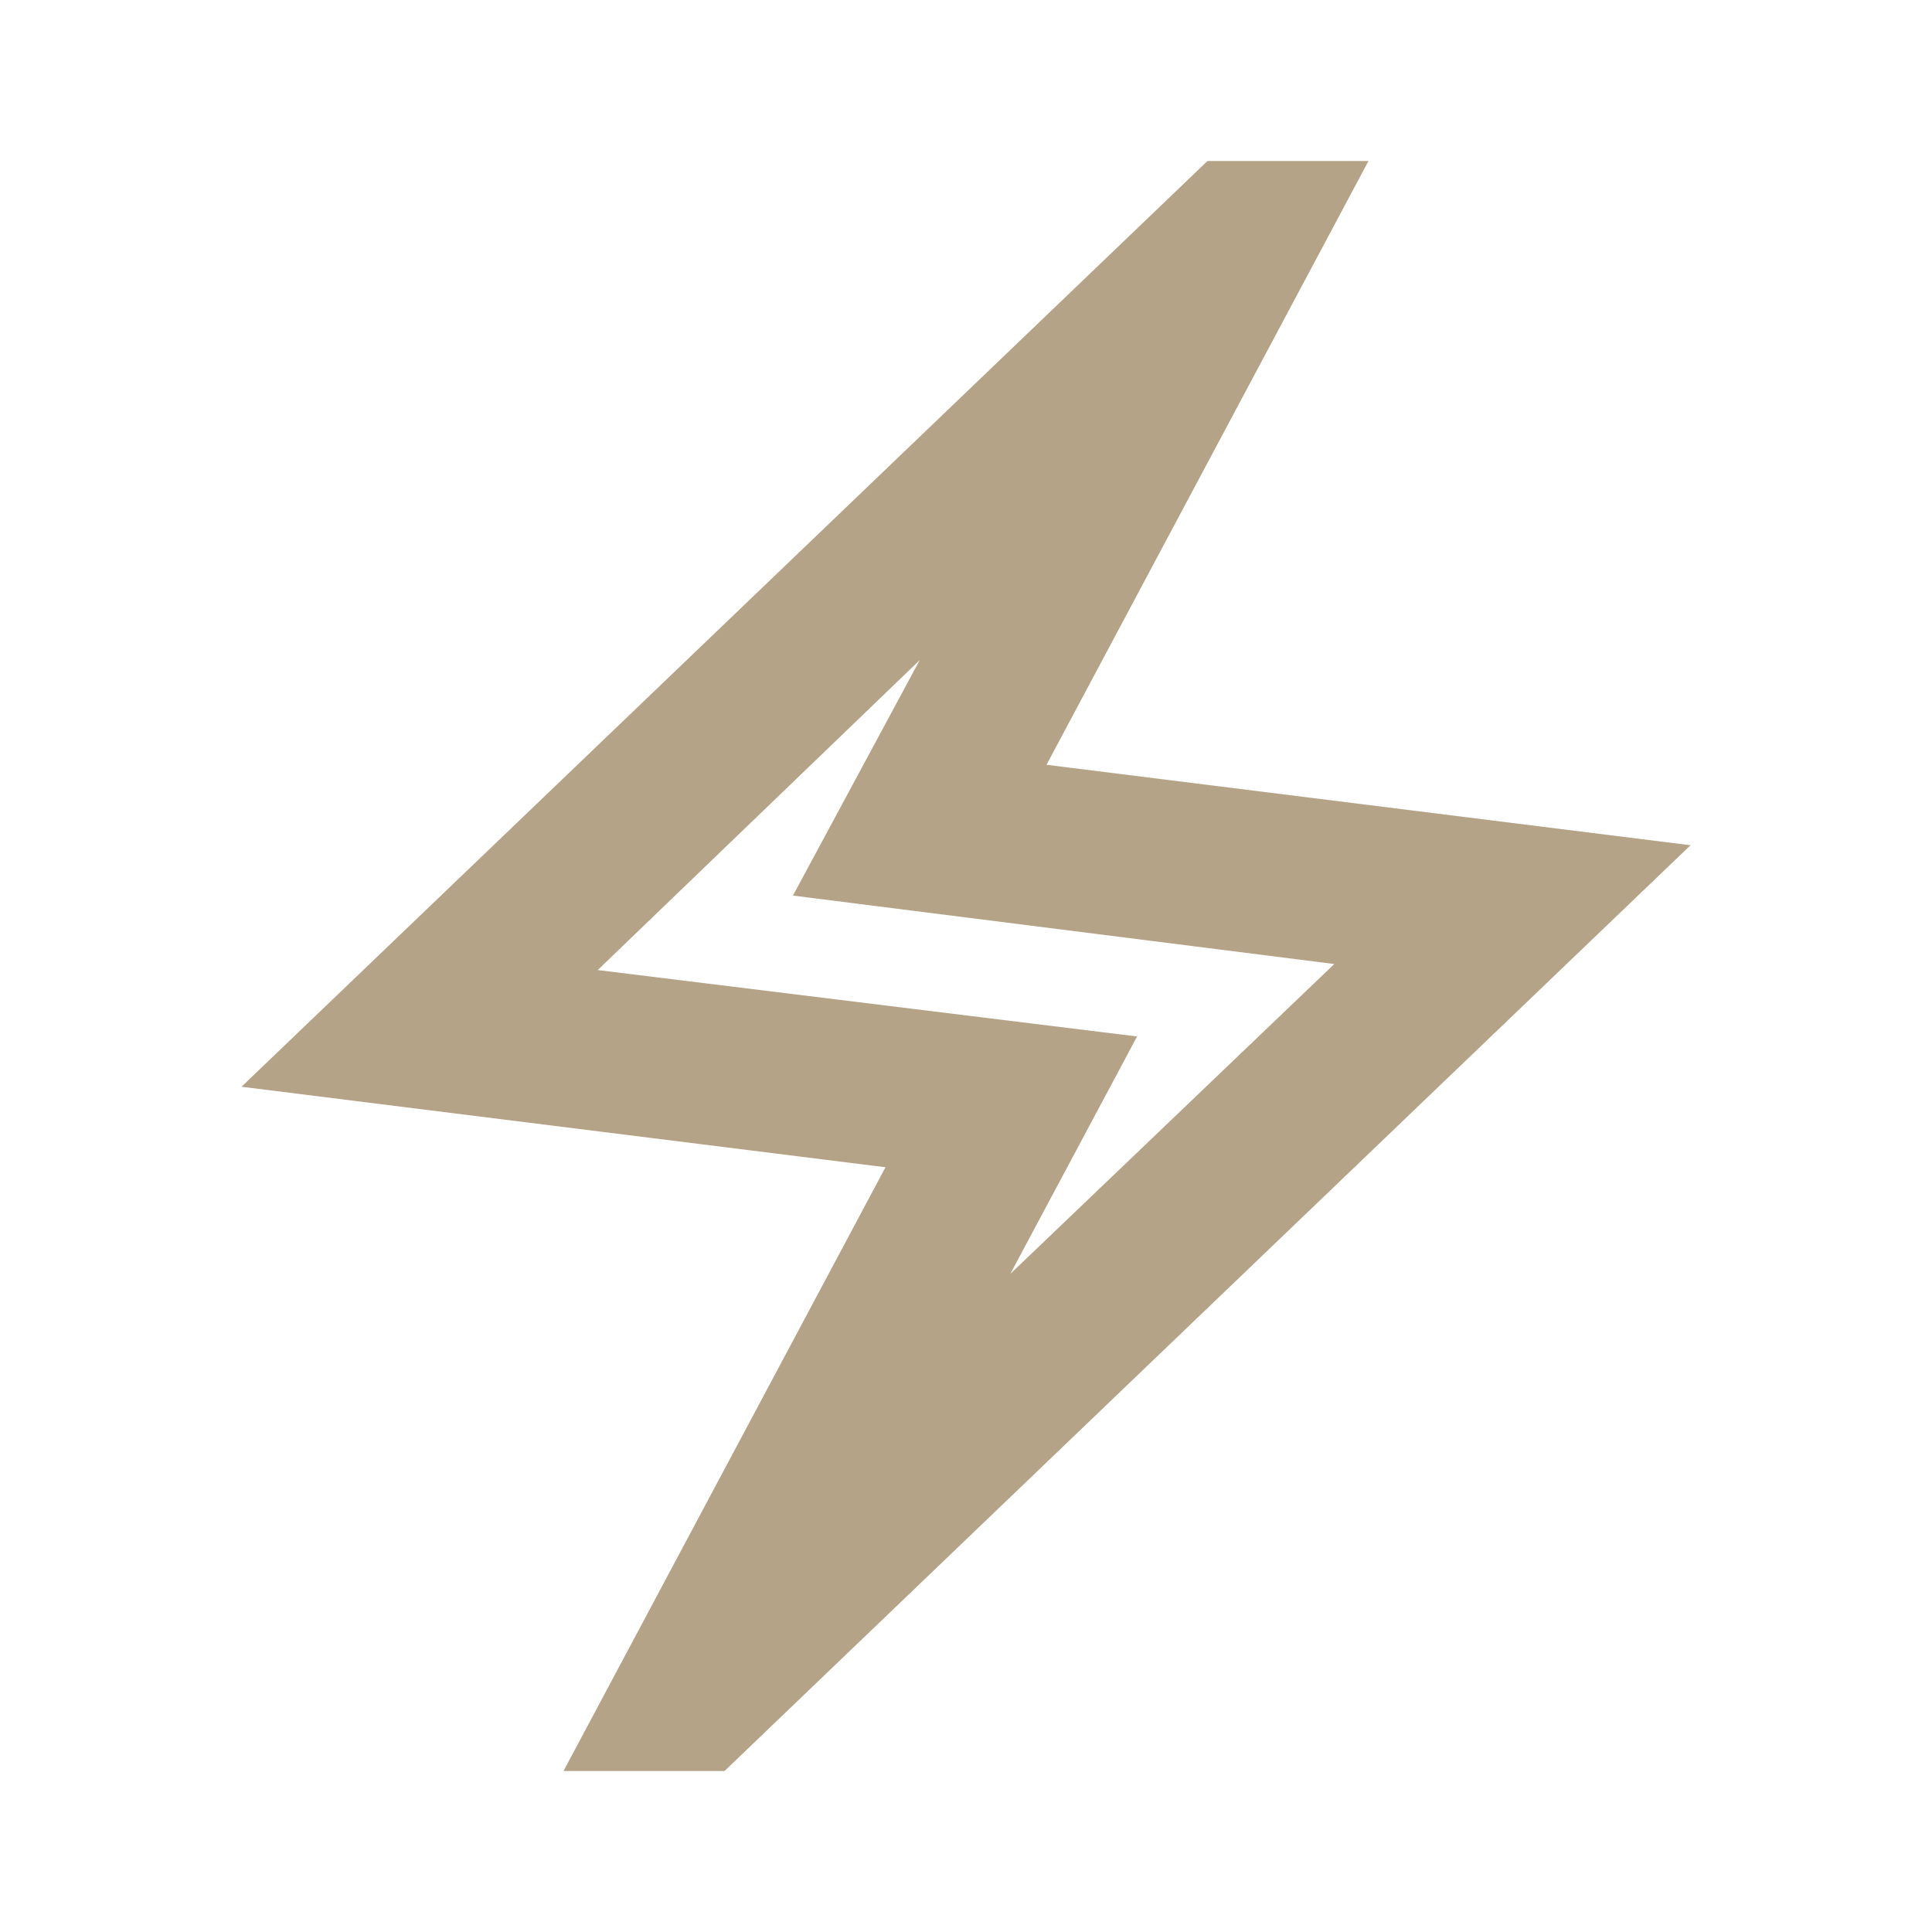 <svg width="40" height="40" viewBox="0 0 40 40" fill="none" xmlns="http://www.w3.org/2000/svg">
<mask id="mask0_1445_456" style="mask-type:alpha" maskUnits="userSpaceOnUse" x="0" y="0" width="40" height="40">
<rect width="40" height="40" fill="#D9D9D9"/>
</mask>
<g mask="url(#mask0_1445_456)">
<path d="M11.667 36.667L18.333 24.167L5 22.5L25 3.333H28.333L21.667 15.834L35 17.5L15 36.667H11.667ZM20.917 26.375L27.625 19.959L16.417 18.542L19.042 13.667L12.375 20.084L23.542 21.459L20.917 26.375Z" fill="#B4A387"/>
</g>
</svg>
